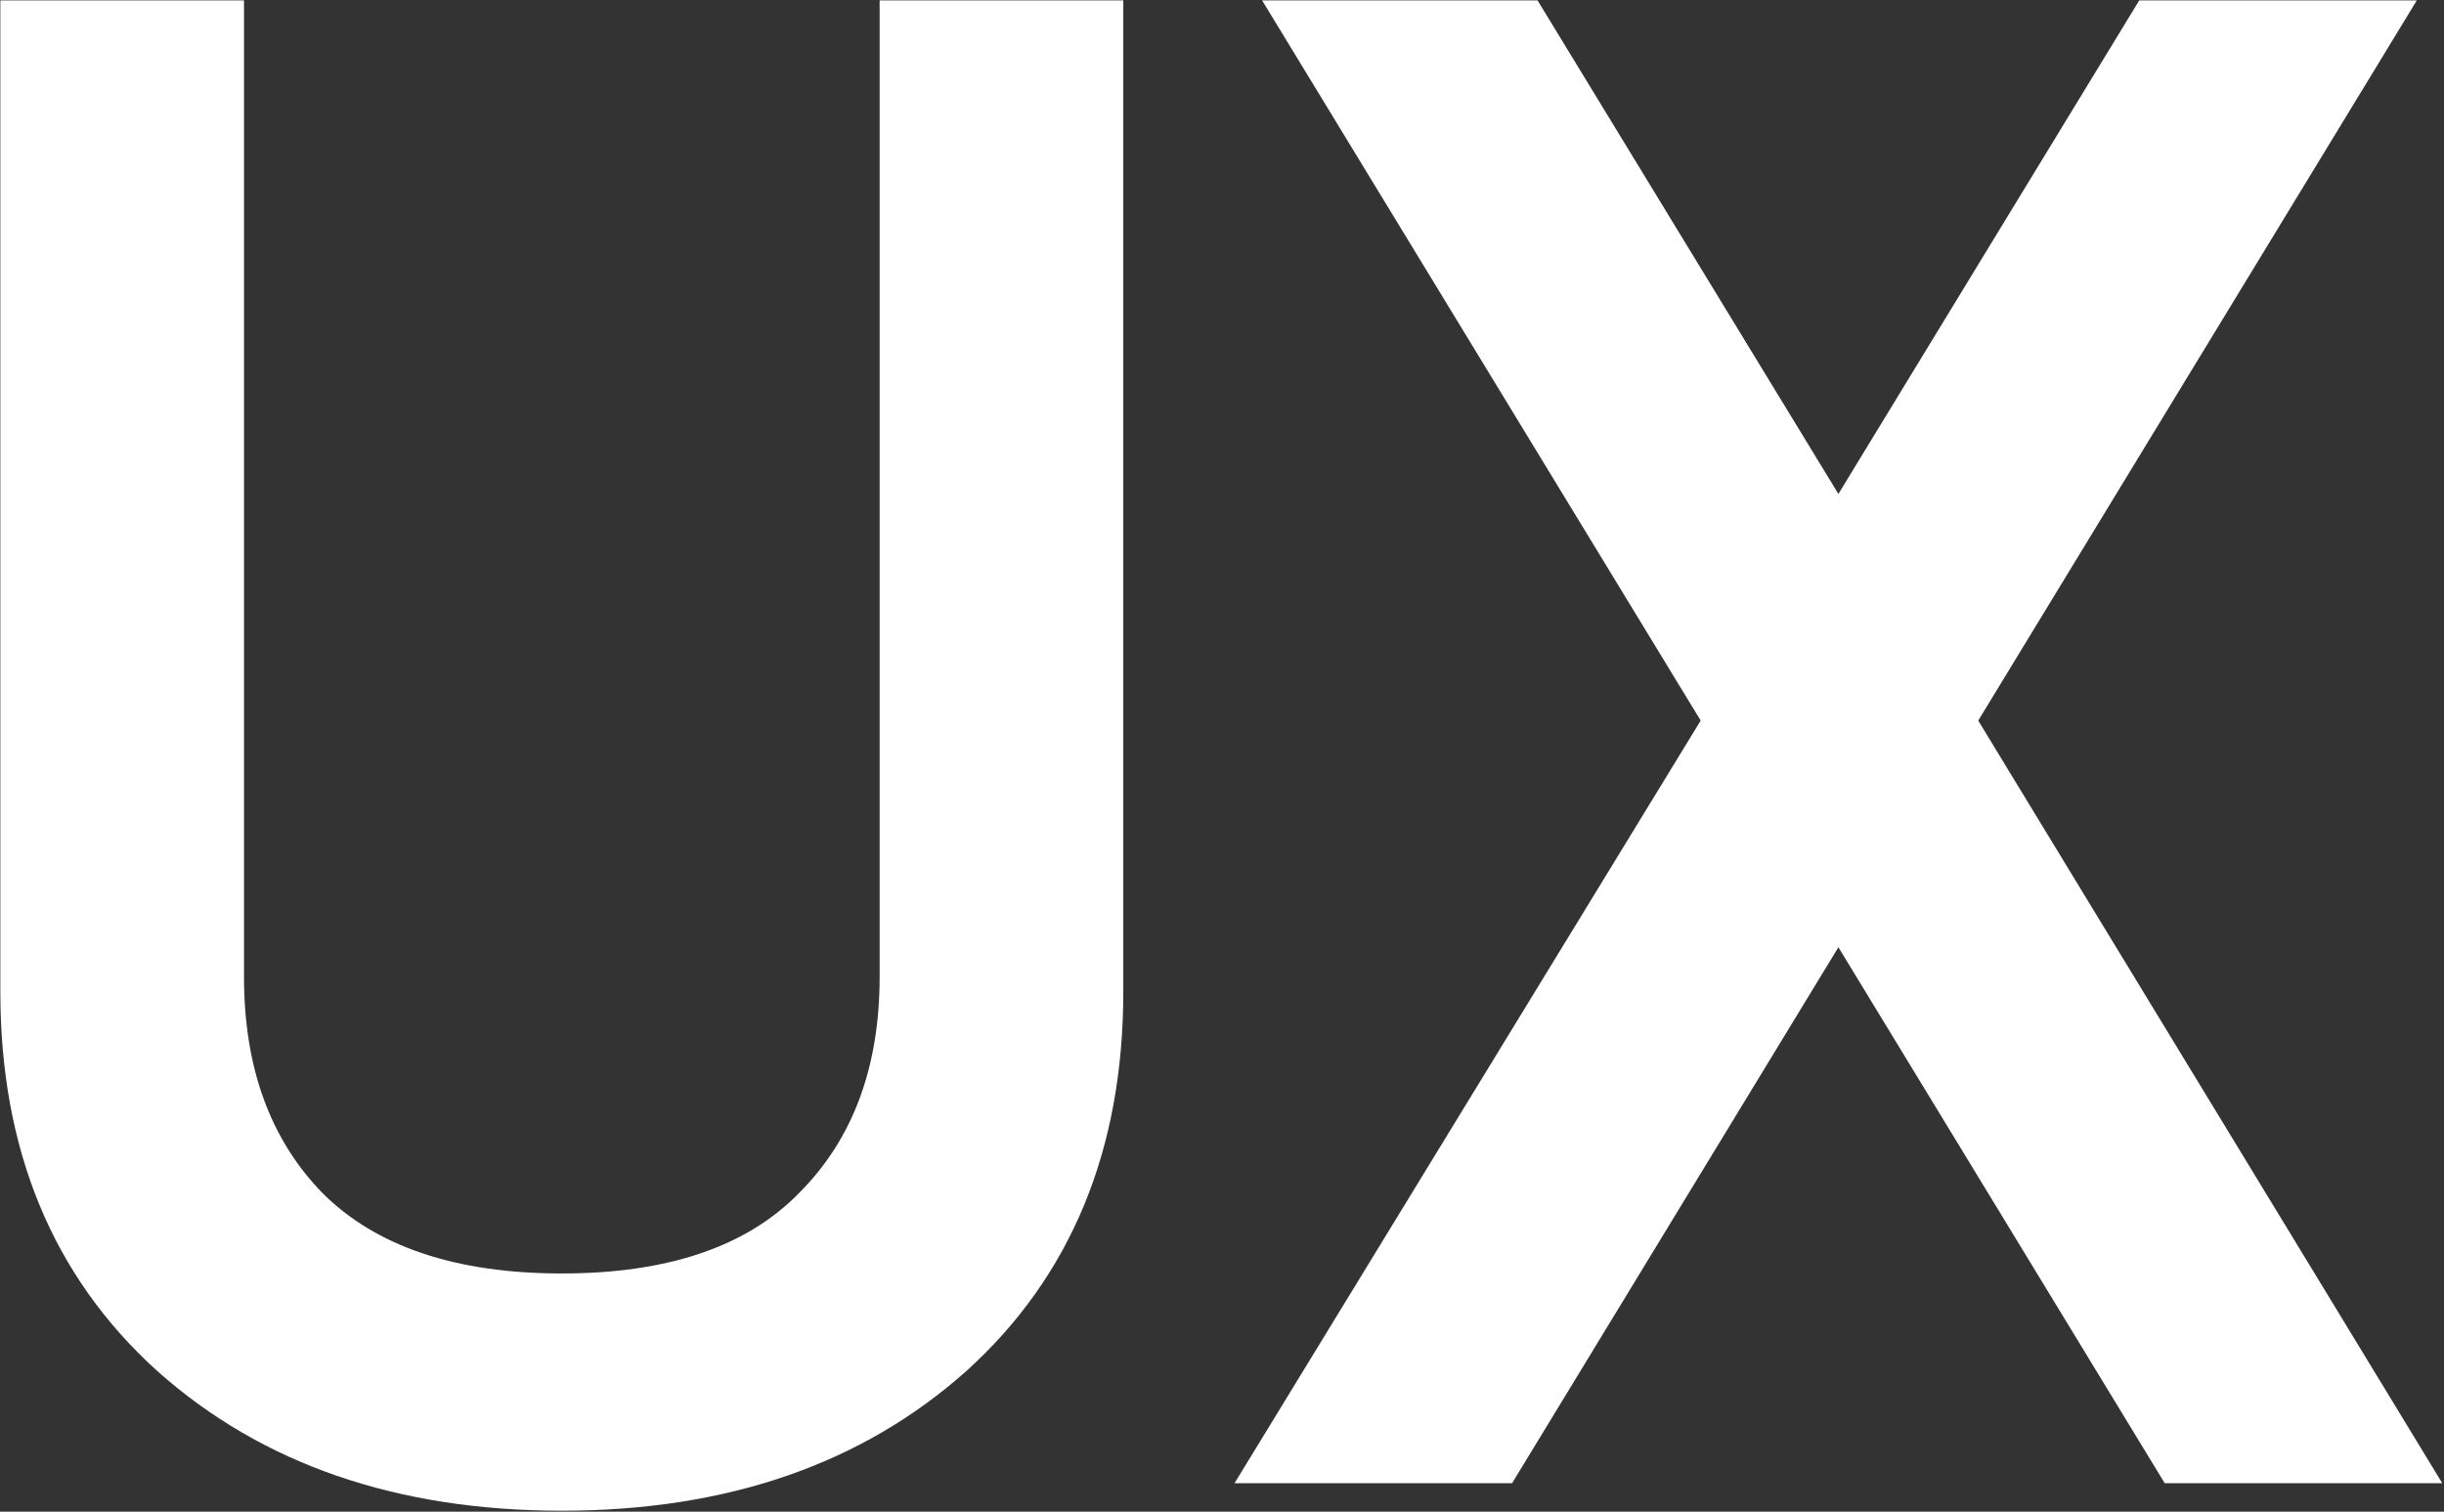 <svg width="514" height="318" viewBox="0 0 514 318" fill="none" xmlns="http://www.w3.org/2000/svg">
<rect x="0" y="0" width="514" height="318" fill="#333333" stroke="none"/>
<path d="M513.631 311.998H455.257L386.635 199.261L318.012 311.998H259.639L357.671 151.582L265.431 0.078H323.359L386.635 103.903L449.91 0.078H508.283L416.044 151.582L513.631 311.998Z" fill="white"/>
<path d="M0.073 208.619V0.078H51.317V205.5C51.317 224.512 56.813 239.662 67.804 250.951C79.093 262.239 95.877 267.884 118.157 267.884C140.437 267.884 157.073 262.239 168.064 250.951C179.353 239.662 184.997 224.512 184.997 205.5V0.078H236.241V208.619C236.241 241.89 225.25 268.478 203.267 288.381C181.284 307.988 152.914 317.791 118.157 317.791C83.4 317.791 55.031 307.988 33.048 288.381C11.065 268.478 0.073 241.89 0.073 208.619Z" fill="white"/>
</svg>
